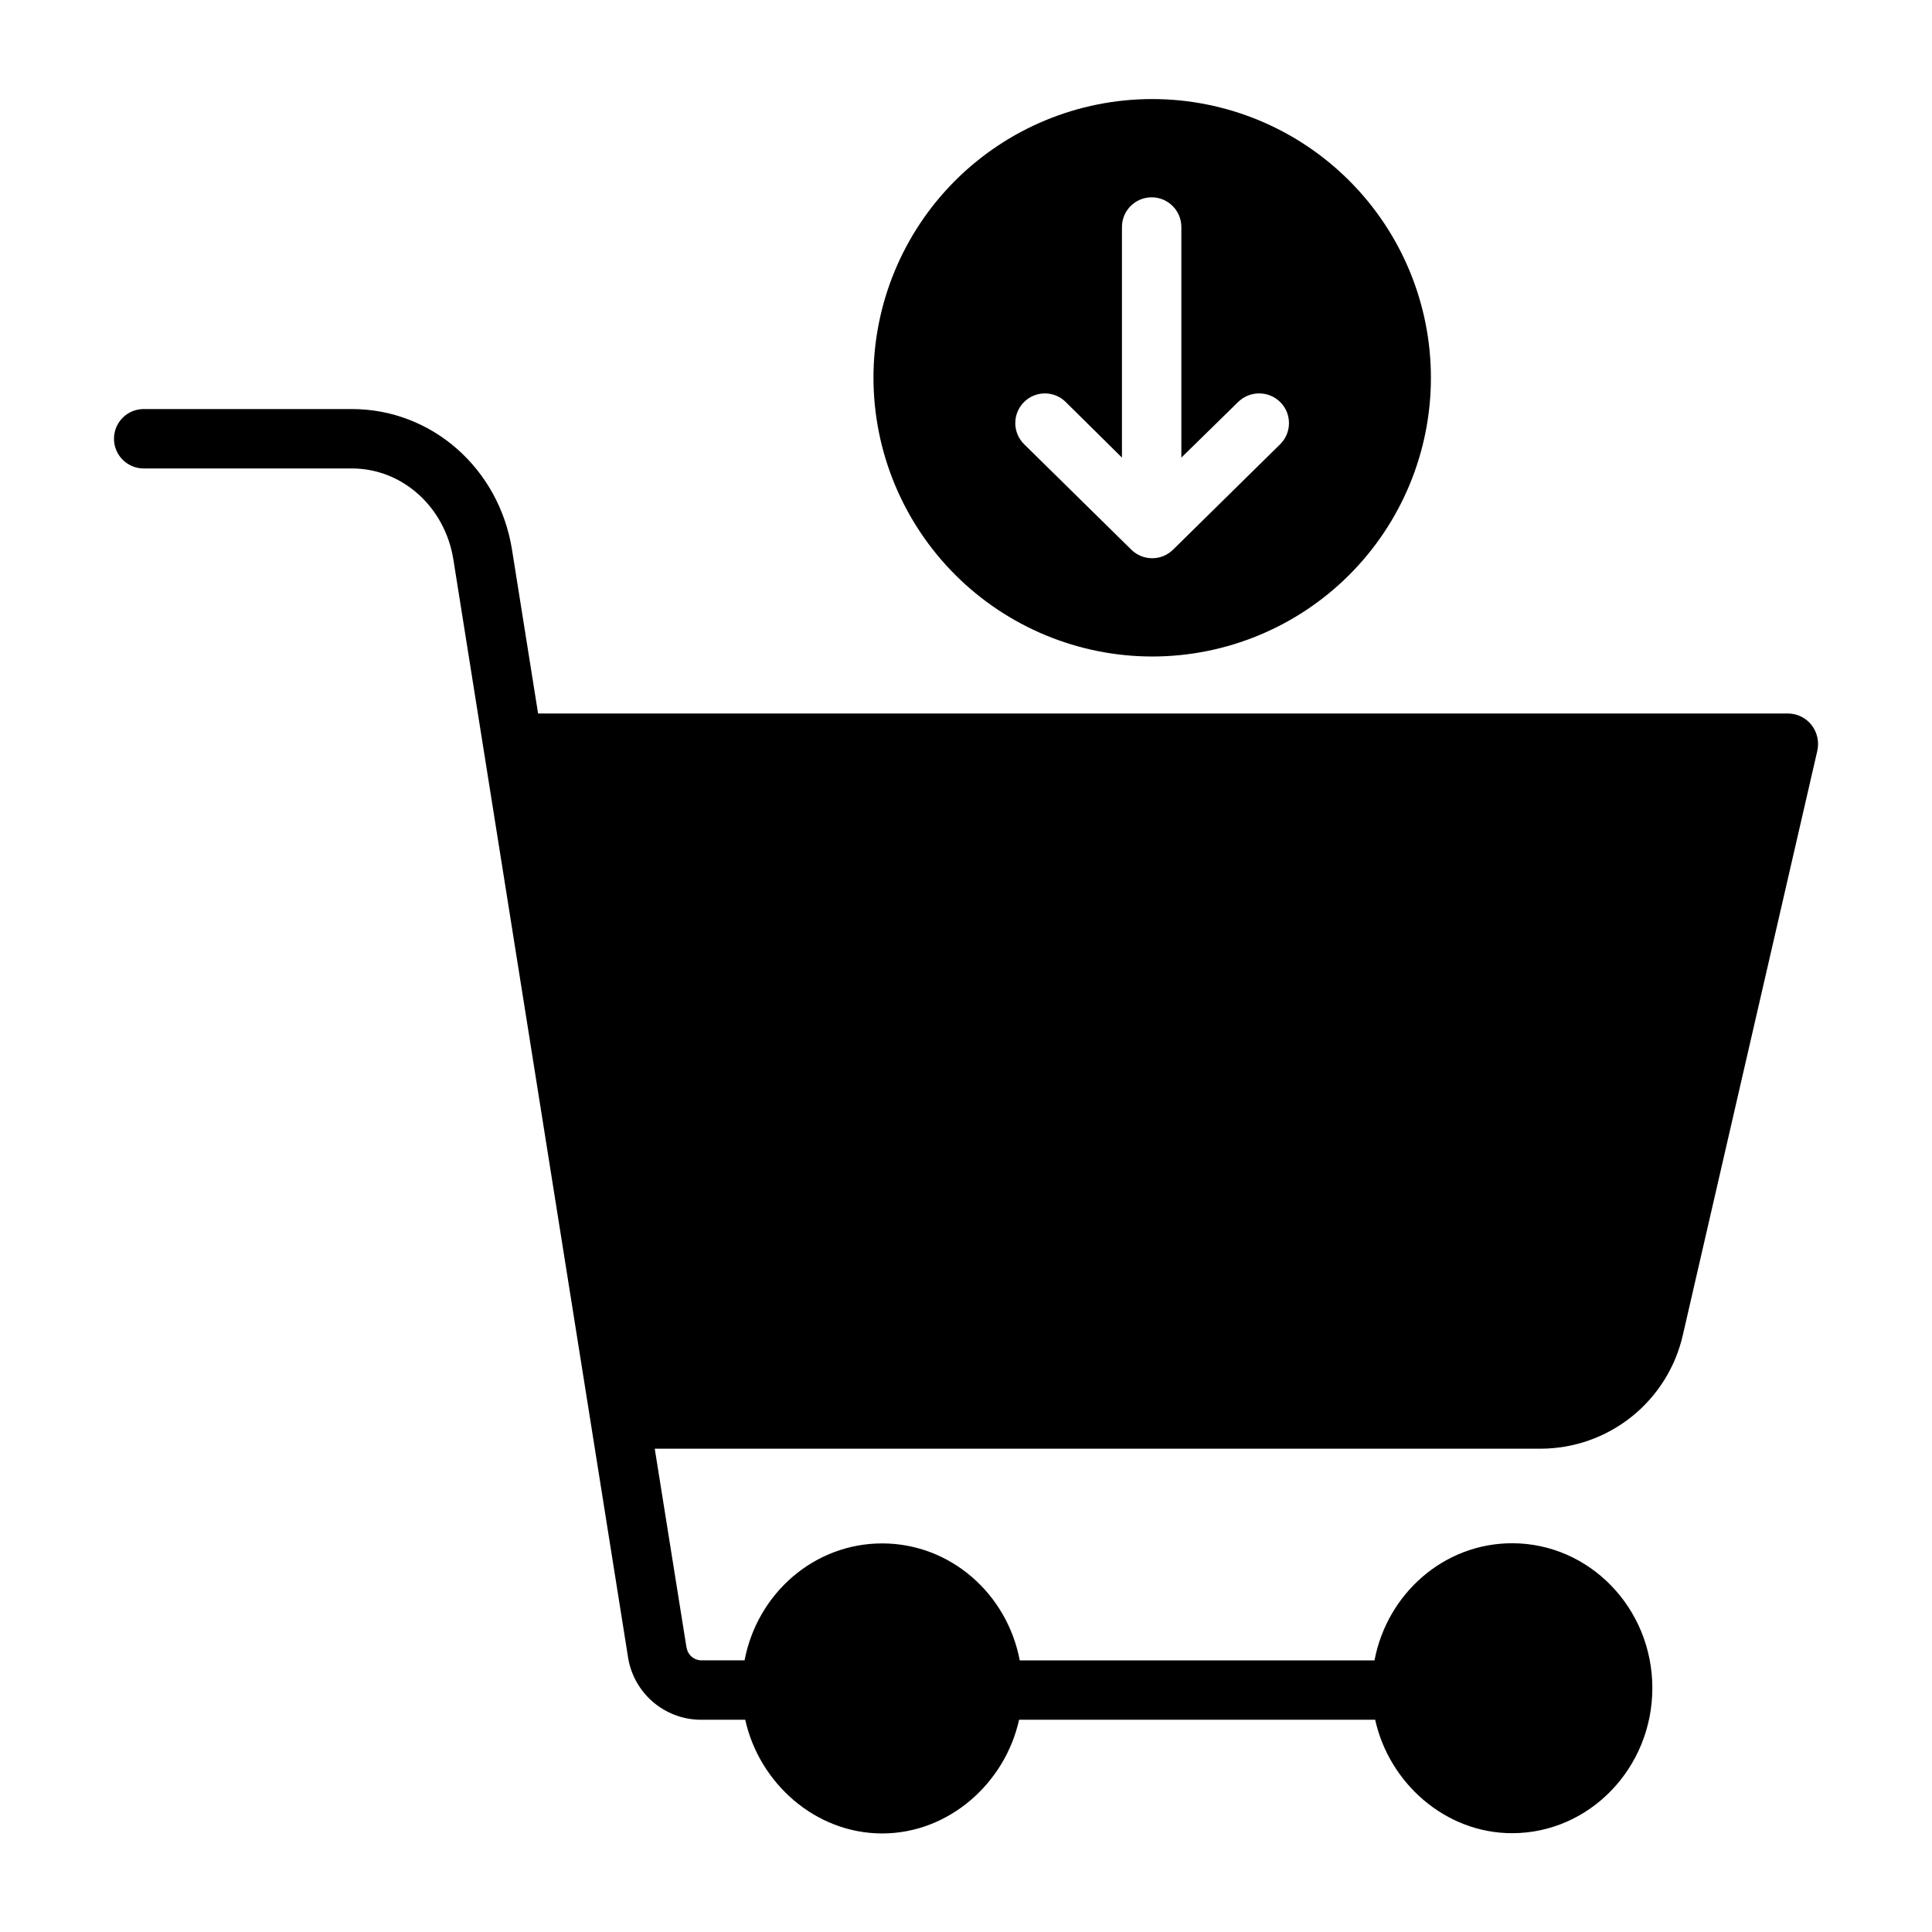 <?xml version="1.0" encoding="UTF-8"?>
<!-- The Best Svg Icon site in the world: iconSvg.co, Visit us! https://iconsvg.co -->
<svg fill="#000000" width="800px" height="800px" version="1.1" viewBox="144 144 512 512" xmlns="http://www.w3.org/2000/svg">
 <g>
  <path d="m617.93 333.09h-331.33l-6.906-43.383c-3.441-21.613-21.293-37.305-42.453-37.305h-55.164c-4.348 0-7.871 3.523-7.871 7.871 0 4.348 3.523 7.871 7.871 7.871h55.164c13.375 0 24.691 10.211 26.906 24.133l46.215 290.44c0.621 4.672 2.902 8.969 6.43 12.098 3.531 3.129 8.066 4.883 12.781 4.938h11.922c3.684 16.727 18.547 30.129 36.285 30.129 17.738 0 32.605-13.398 36.285-30.129h94.371c3.684 16.727 18.547 30.062 36.285 30.062 20.496 0 37.168-17.273 37.168-38.465s-16.676-38.375-37.168-38.375c-18.031 0-33.102 13.328-36.465 31.043l-94.012-0.004c-3.363-17.711-18.43-30.996-36.465-30.996-18.031 0-33.102 13.281-36.461 30.992h-11.531c-1.973-0.059-3.609-1.551-3.848-3.512-0.008-0.047-0.016 0.082-0.023 0.035l-8.402-52.613h234.76c8.785-0.012 17.305-3.012 24.16-8.504 6.856-5.496 11.637-13.156 13.562-21.727l35.609-154.71v-0.004c0.539-2.383-0.016-4.887-1.512-6.82-1.484-1.902-3.746-3.031-6.16-3.07z"/>
  <path d="m449.34 317.98c19.59 0 38.379-7.781 52.23-21.633 13.855-13.852 21.637-32.641 21.637-52.23 0-19.59-7.781-38.379-21.637-52.23-13.852-13.852-32.637-21.637-52.23-21.637-19.59 0-38.375 7.785-52.23 21.637-13.852 13.852-21.633 32.641-21.633 52.23 0.023 19.582 7.812 38.359 21.656 52.207 13.848 13.848 32.625 21.637 52.207 21.656zm-34.023-67.375v0.004c1.457-1.488 3.445-2.336 5.527-2.352 2.086-0.016 4.086 0.797 5.566 2.262l14.918 14.75v-61.105c0-4.348 3.523-7.871 7.871-7.871 4.348 0 7.871 3.523 7.871 7.871v61.105l15.055-14.75c3.125-3.051 8.125-3.012 11.203 0.09 3.051 3.098 3.012 8.082-0.086 11.129l-28.379 27.938h-0.004c-3.062 3.016-7.981 3.016-11.043 0l-28.398-27.938c-3.102-3.043-3.148-8.027-0.102-11.129z"/>
 </g>
</svg>